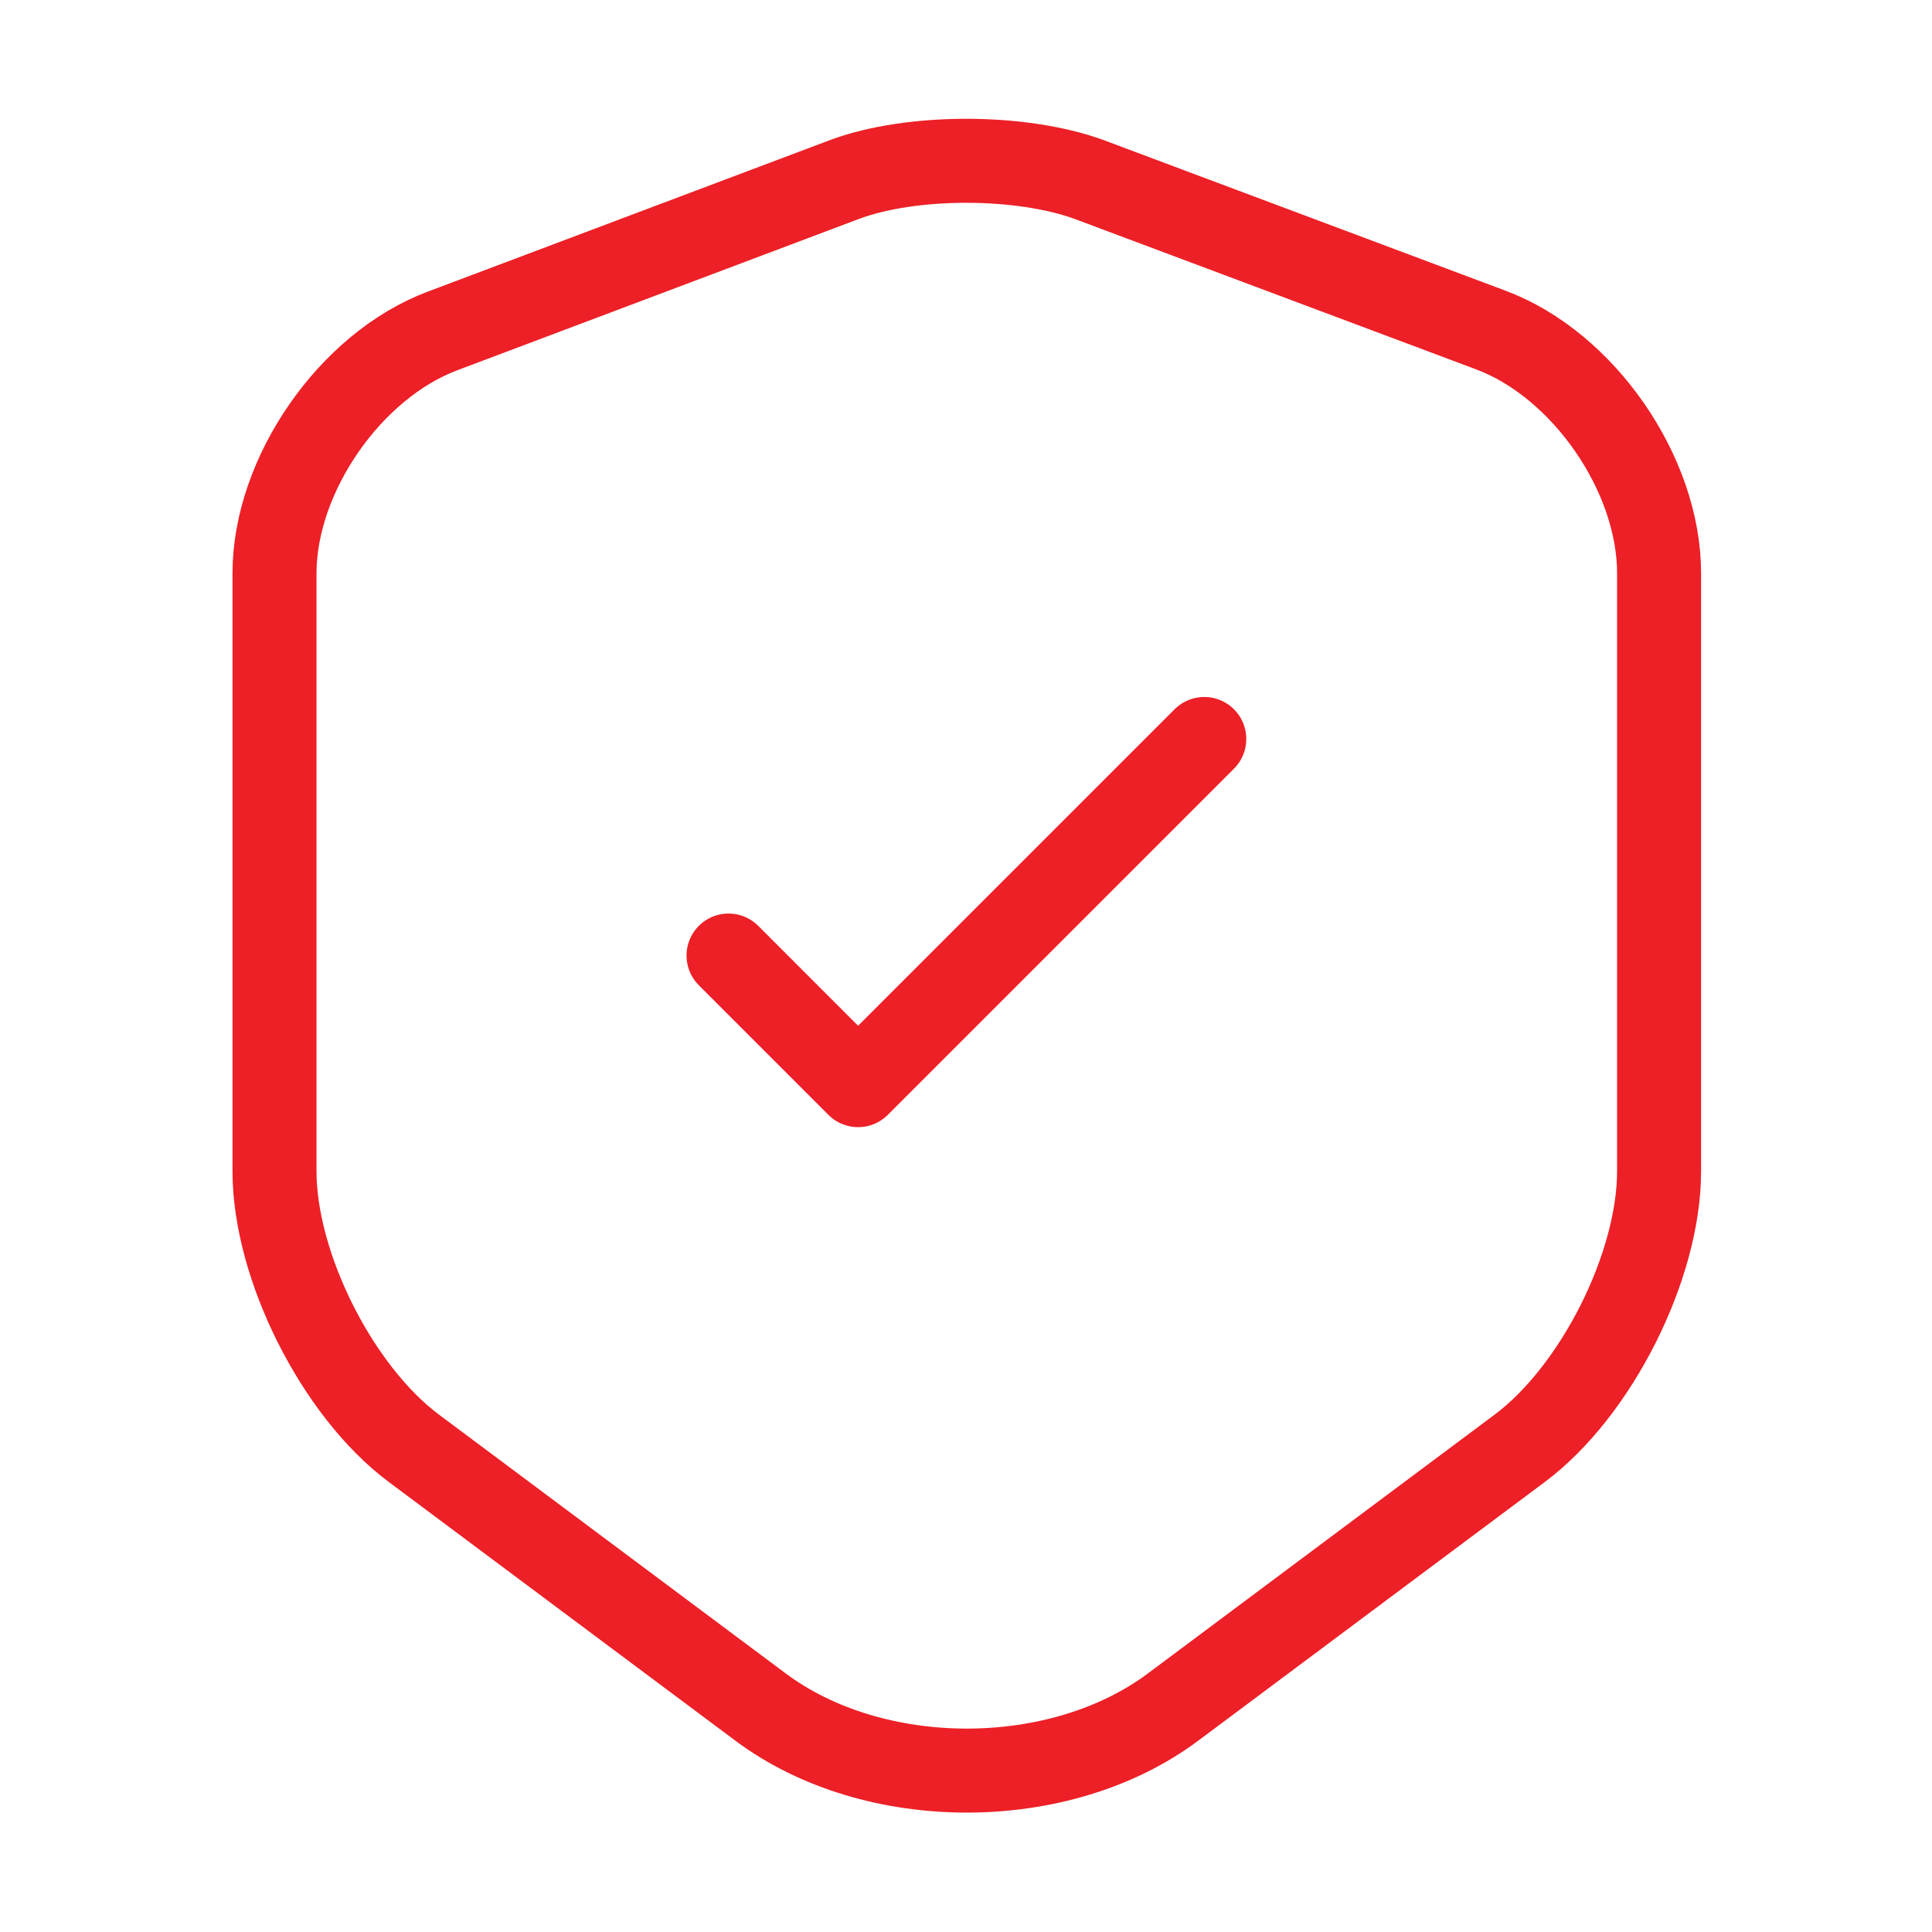 <svg width="46" height="46" viewBox="0 0 46 46" fill="none" xmlns="http://www.w3.org/2000/svg">
<path d="M20.106 4.274L10.541 7.878C8.337 8.702 6.536 11.308 6.536 13.647V27.887C6.536 30.149 8.031 33.12 9.851 34.481L18.093 40.633C20.796 42.665 25.242 42.665 27.945 40.633L36.187 34.481C38.007 33.12 39.502 30.149 39.502 27.887V13.647C39.502 11.289 37.701 8.682 35.496 7.858L25.932 4.274C24.303 3.68 21.697 3.68 20.106 4.274Z" stroke="#EC2026" stroke-width="2" stroke-linecap="round" stroke-linejoin="round"/>
<path d="M17.346 22.751L20.431 25.837L28.673 17.595" stroke="#EC2026" stroke-width="2" stroke-linecap="round" stroke-linejoin="round"/>
</svg>
